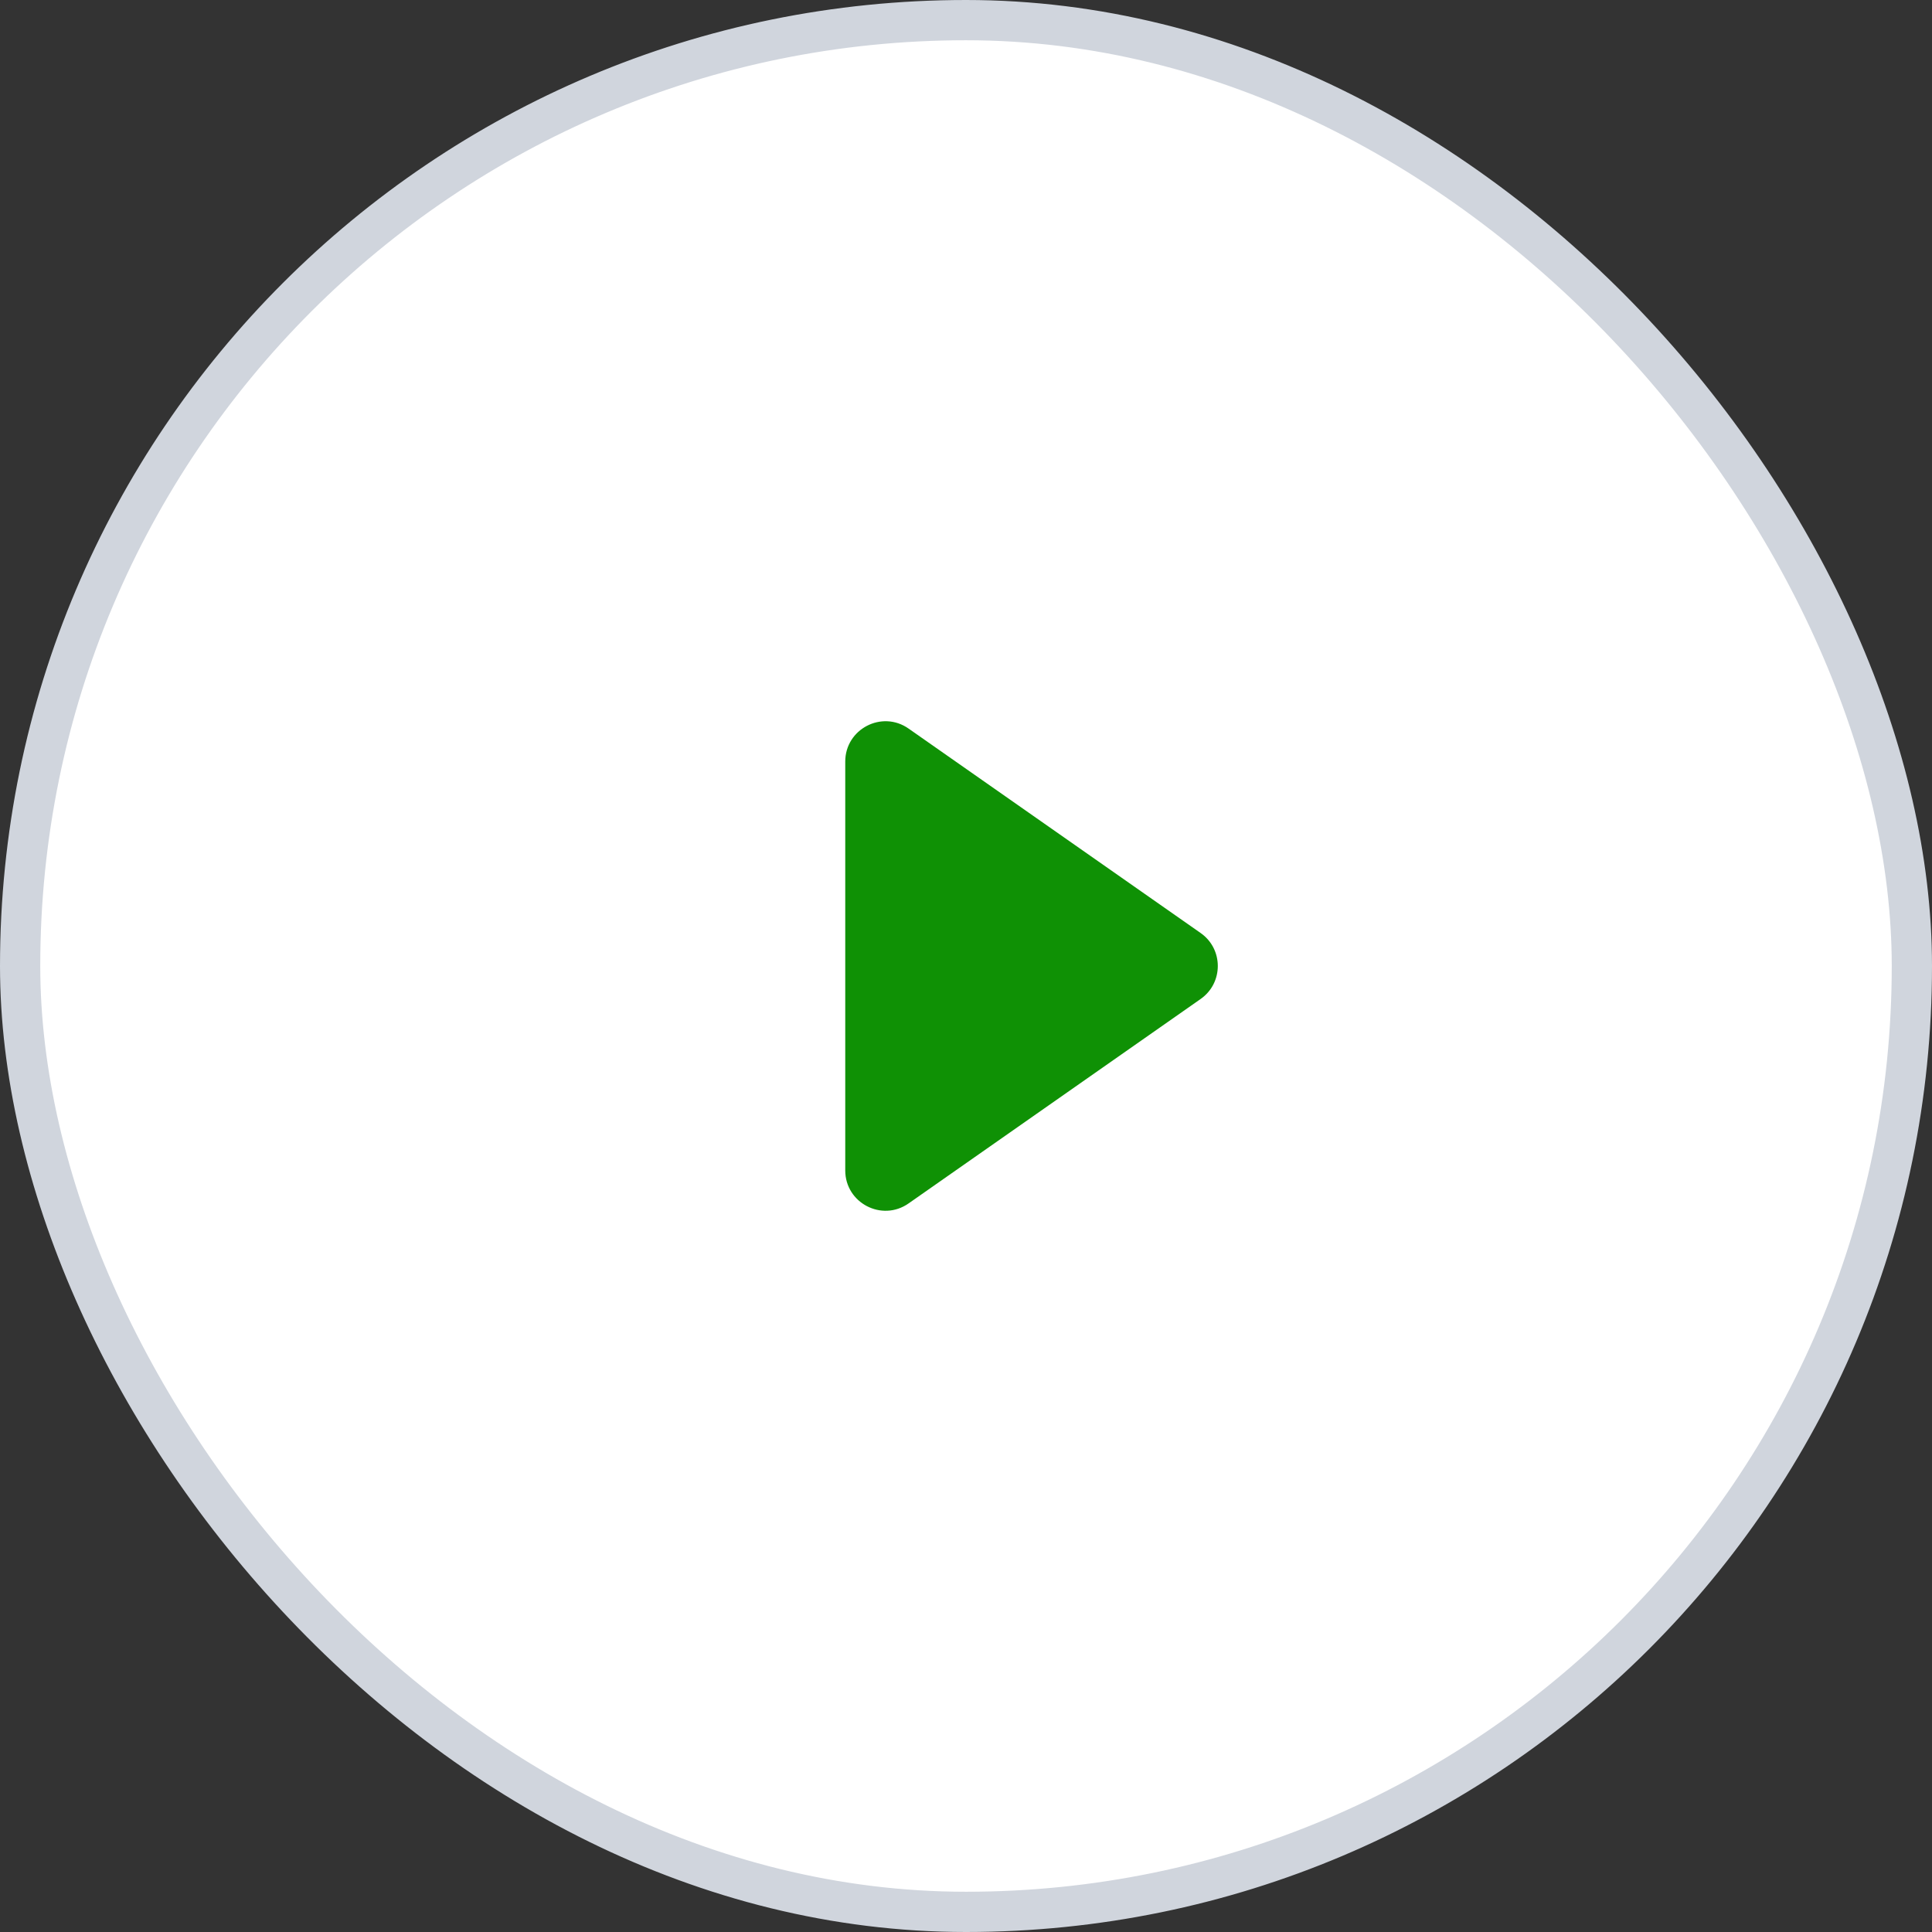 <svg width="48" height="48" viewBox="0 0 48 48" fill="none" xmlns="http://www.w3.org/2000/svg">
<rect x="0" y="0" width="48" height="48" fill="#333333" stroke="none"/>
<rect x="0.5" y="0.5" width="47" height="47" rx="23.5" fill="white"/>
<g clip-path="url(#clip0_1726_2026)">
<path d="M21 29.079V18.921C21 18.112 21.911 17.637 22.573 18.101L29.83 23.181C30.398 23.579 30.398 24.421 29.83 24.819L22.573 29.899C21.911 30.363 21 29.888 21 29.079Z" fill="#0F9105"/>
</g>
<rect x="0.5" y="0.5" width="47" height="47" rx="23.5" stroke="#D0D5DD"/>
<defs>
<clipPath id="clip0_1726_2026">
<rect width="24" height="24" fill="white" transform="translate(13 12)"/>
</clipPath>
</defs>
</svg>
